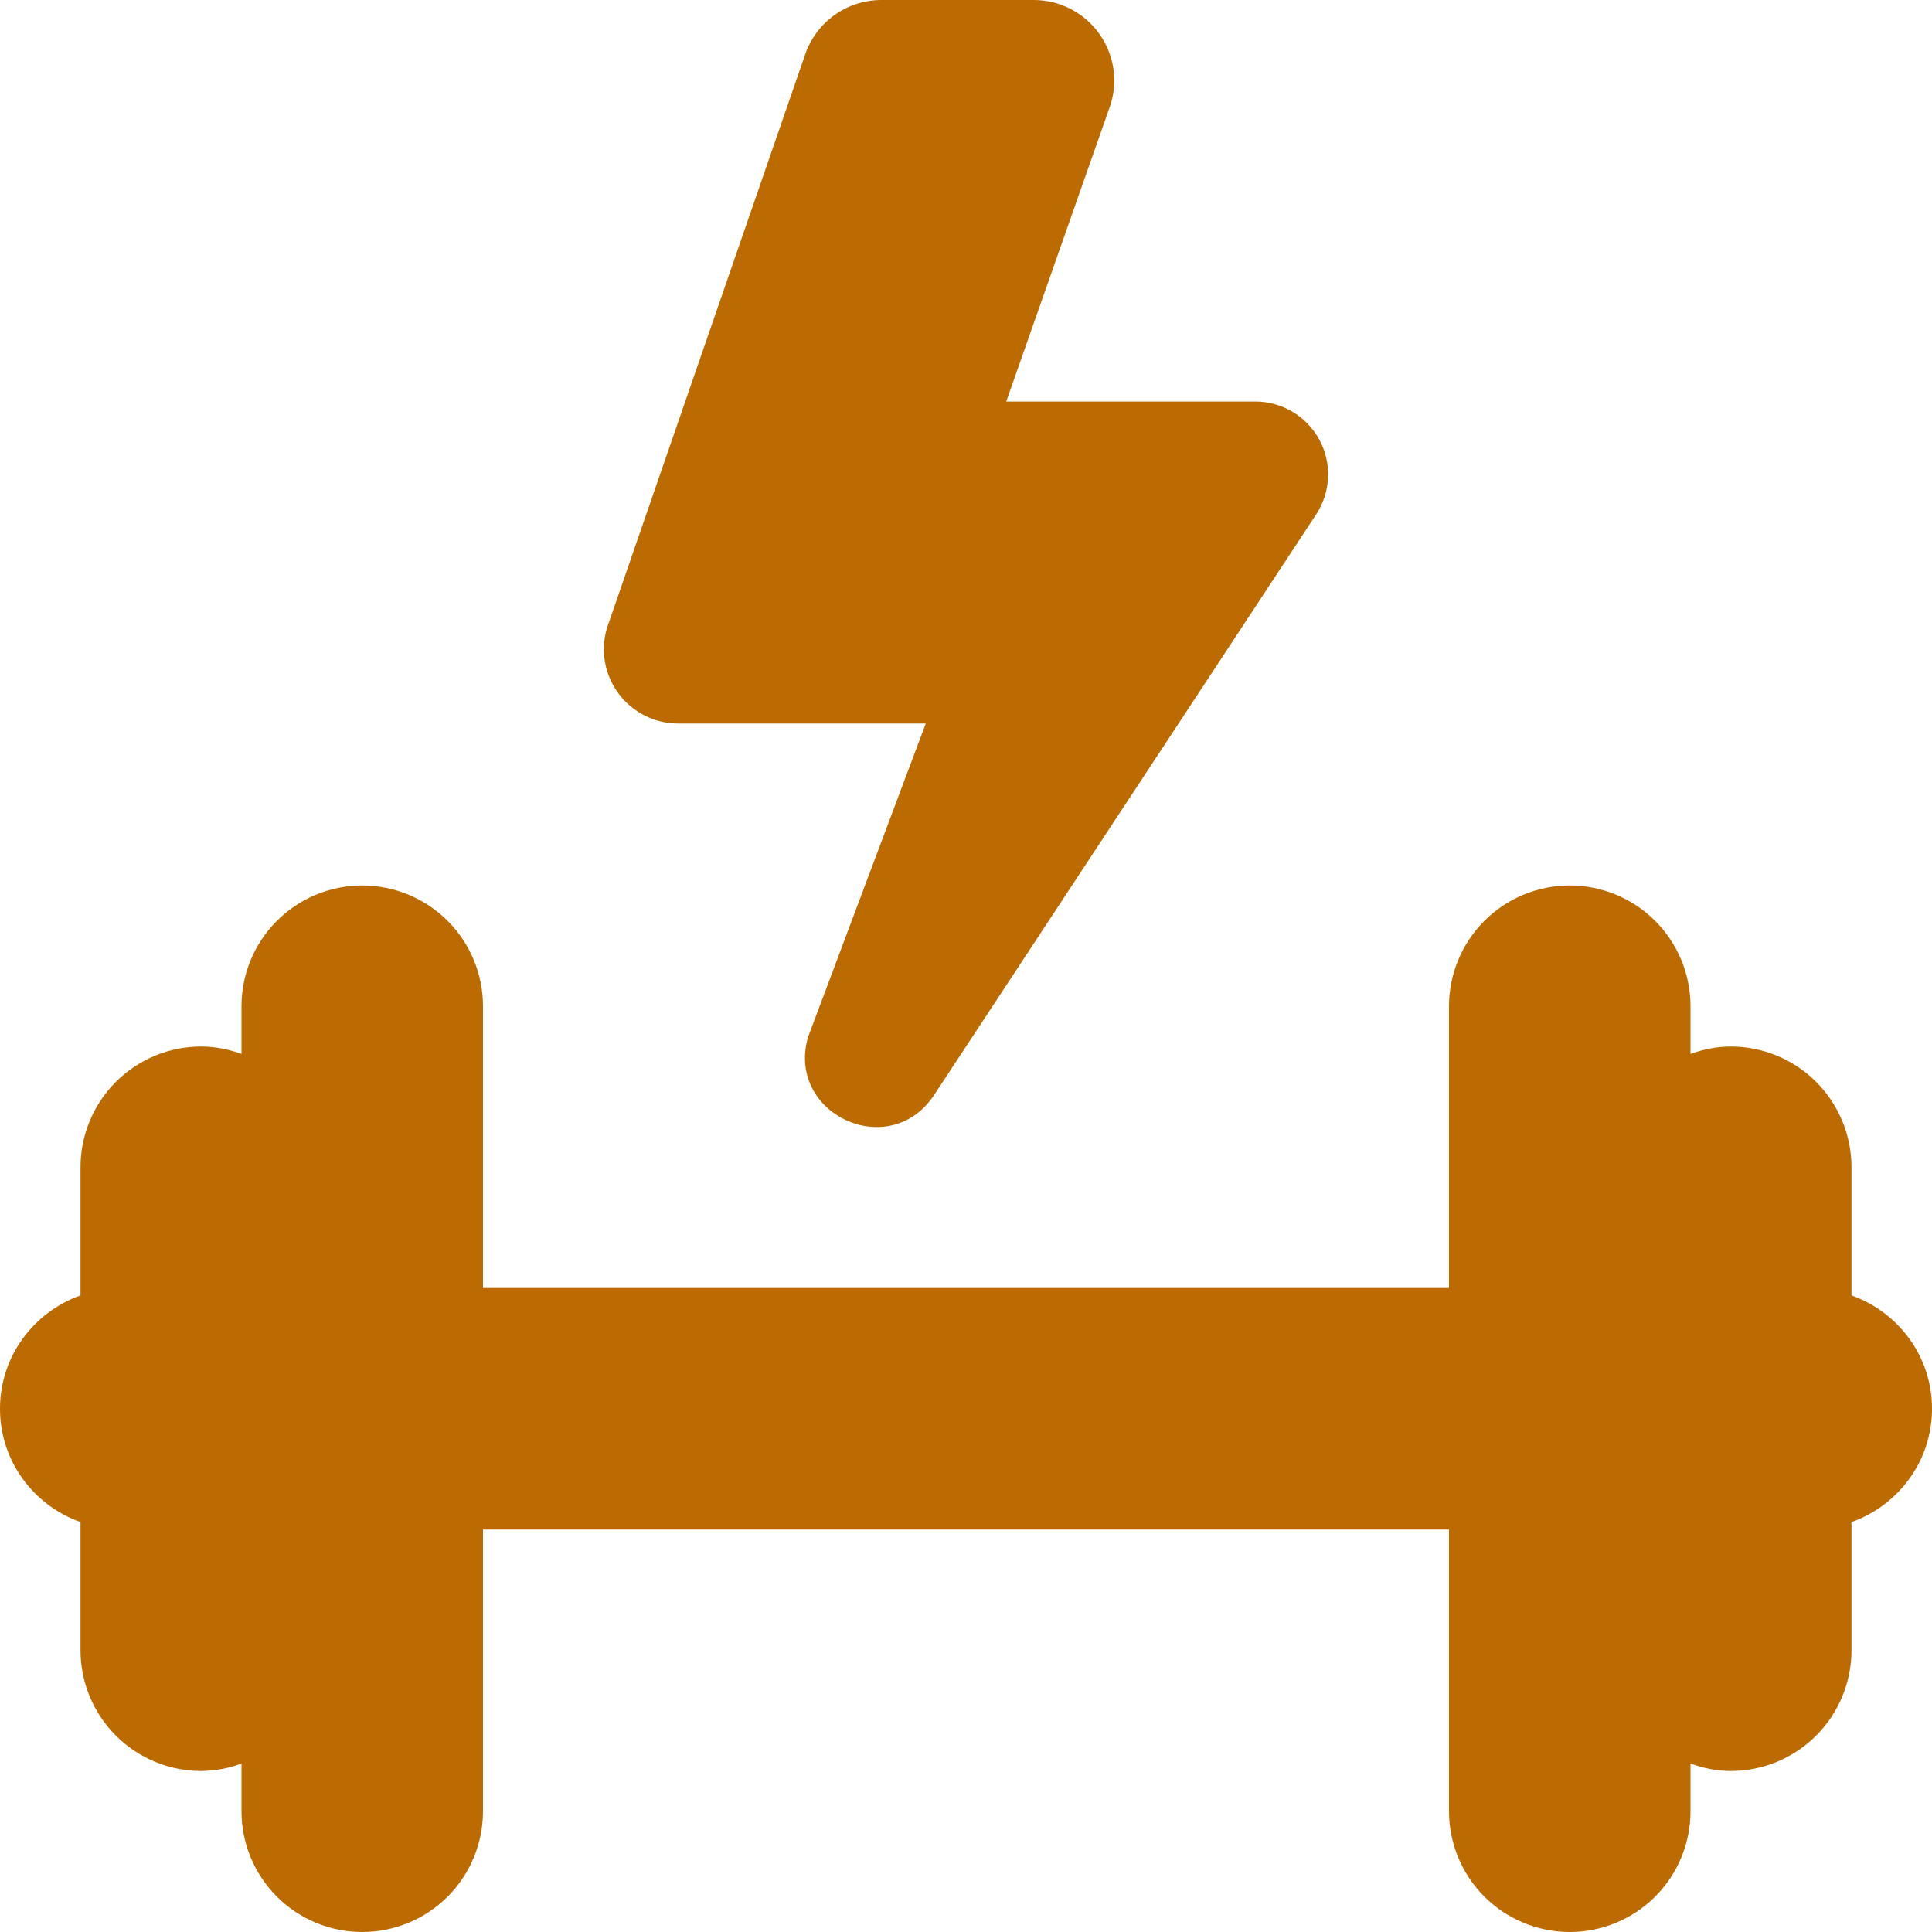 <svg width="70" height="70" viewBox="0 0 70 70" fill="none" xmlns="http://www.w3.org/2000/svg">
<path d="M67.083 55.148V59.792C67.083 60.952 66.622 62.065 65.802 62.885C64.981 63.706 63.869 64.167 62.708 64.167C62.195 64.167 61.708 64.062 61.25 63.898V65.625C61.25 66.785 60.789 67.898 59.969 68.719C59.148 69.539 58.035 70 56.875 70C55.715 70 54.602 69.539 53.781 68.719C52.961 67.898 52.5 66.785 52.5 65.625V55.417H17.5V65.625C17.5 66.785 17.039 67.898 16.219 68.719C15.398 69.539 14.285 70 13.125 70C11.965 70 10.852 69.539 10.031 68.719C9.211 67.898 8.75 66.785 8.75 65.625V63.898C8.283 64.071 7.79 64.162 7.292 64.167C6.131 64.167 5.019 63.706 4.198 62.885C3.378 62.065 2.917 60.952 2.917 59.792V55.148C1.222 54.545 0 52.943 0 51.042C0 49.14 1.222 47.539 2.917 46.935V42.292C2.917 41.131 3.378 40.019 4.198 39.198C5.019 38.378 6.131 37.917 7.292 37.917C7.805 37.917 8.292 38.022 8.75 38.185V36.458C8.75 35.298 9.211 34.185 10.031 33.365C10.852 32.544 11.965 32.083 13.125 32.083C14.285 32.083 15.398 32.544 16.219 33.365C17.039 34.185 17.5 35.298 17.5 36.458V46.667H52.5V36.458C52.5 35.298 52.961 34.185 53.781 33.365C54.602 32.544 55.715 32.083 56.875 32.083C58.035 32.083 59.148 32.544 59.969 33.365C60.789 34.185 61.25 35.298 61.25 36.458V38.185C61.708 38.022 62.195 37.917 62.708 37.917C63.869 37.917 64.981 38.378 65.802 39.198C66.622 40.019 67.083 41.131 67.083 42.292V46.935C68.778 47.539 70 49.14 70 51.042C70 52.943 68.778 54.545 67.083 55.148ZM24.567 26.215H33.542L29.275 37.581C28.484 40.349 32.18 42.09 33.813 39.722L47.679 18.649C47.943 18.252 48.095 17.79 48.117 17.312C48.14 16.835 48.032 16.361 47.807 15.94C47.581 15.52 47.245 15.168 46.836 14.923C46.426 14.678 45.957 14.548 45.48 14.548H36.458L40.177 3.964C40.347 3.522 40.407 3.046 40.352 2.576C40.296 2.106 40.127 1.656 39.859 1.266C39.592 0.876 39.233 0.557 38.814 0.336C38.395 0.115 37.929 0 37.456 0L31.932 0C31.325 0 30.733 0.19 30.239 0.542C29.745 0.894 29.373 1.392 29.175 1.966L21.995 22.744C21.873 23.146 21.847 23.571 21.919 23.985C21.991 24.399 22.159 24.79 22.41 25.127C22.66 25.464 22.986 25.738 23.361 25.927C23.736 26.116 24.147 26.215 24.567 26.215Z" fill="#BB6B02"/>
</svg>
